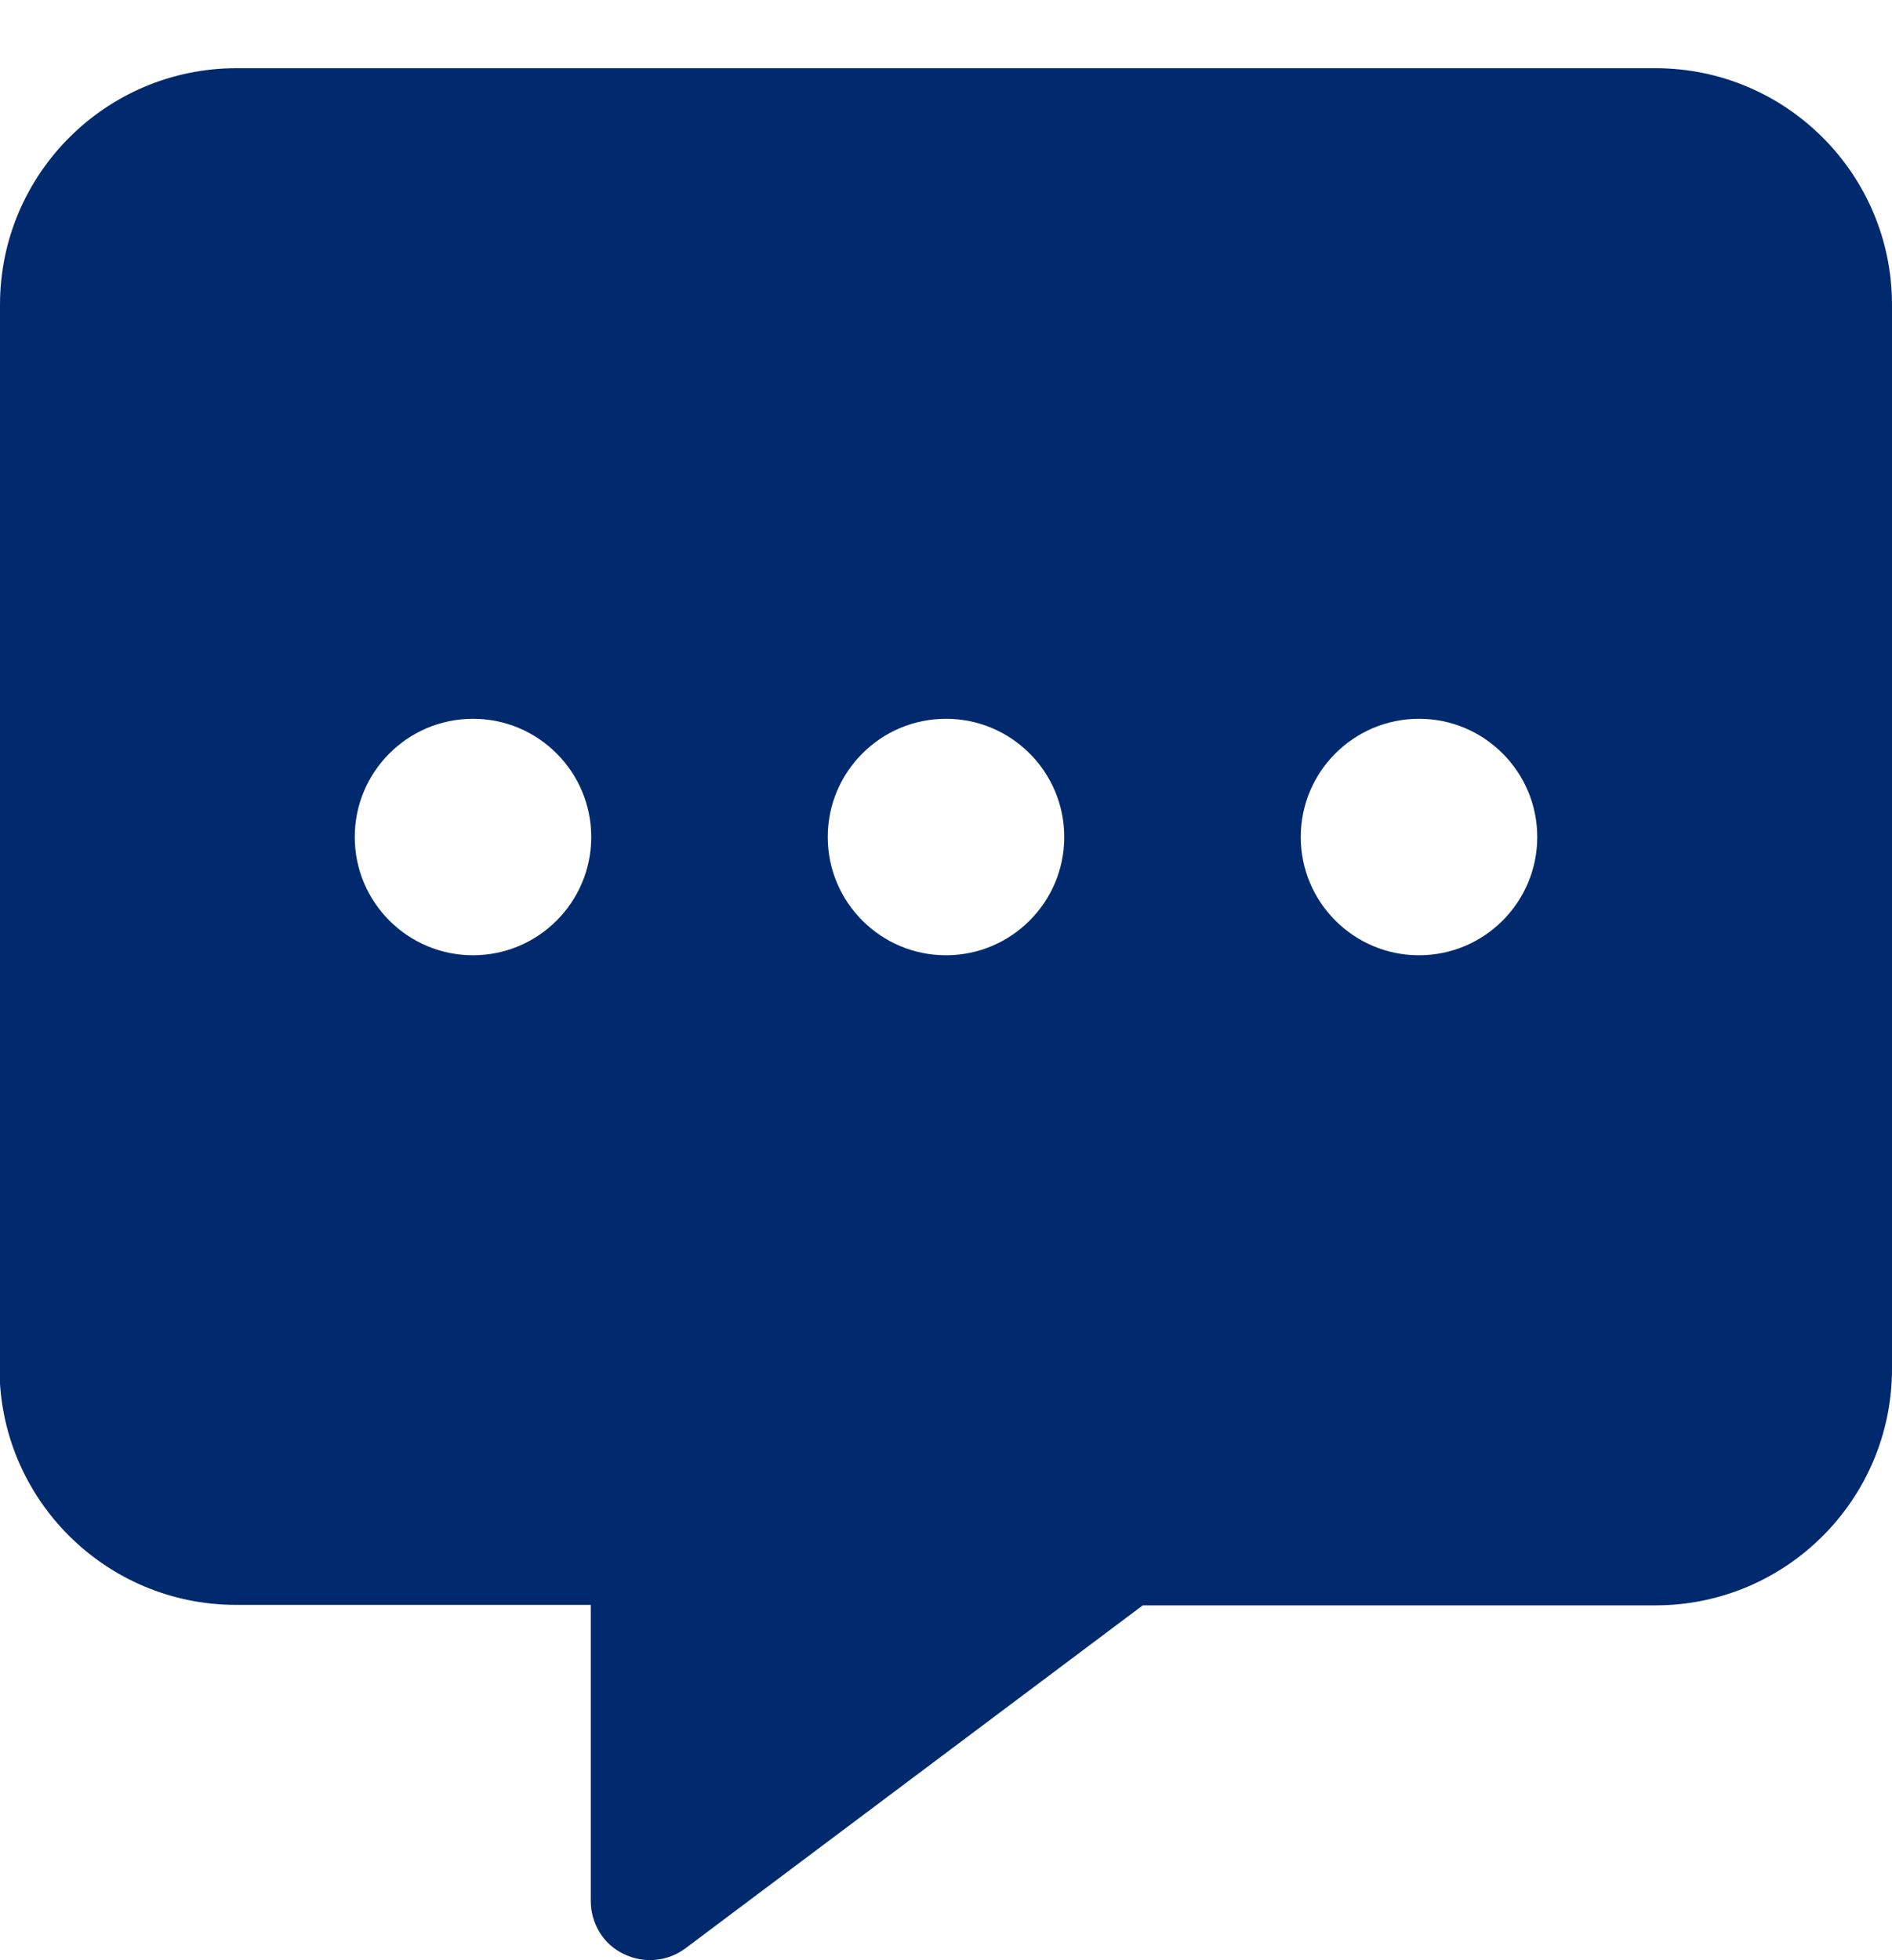 <?xml version="1.0" encoding="UTF-8"?>
<svg id="Capa_1" data-name="Capa 1" xmlns="http://www.w3.org/2000/svg" viewBox="0 0 38.56 39.95">
  <defs>
    <style>
      .cls-1 {
        fill: #002a6d;
      }
    </style>
  </defs>
  <path class="cls-1" d="M0,6.21C0,3.55,2.16,1.39,4.82,1.39h28.92c2.66,0,4.82,2.16,4.82,4.82v21.69c0,2.66-2.16,4.82-4.82,4.82h-10.45l-9.32,6.99c-.36.27-.85.32-1.27.11-.41-.2-.66-.62-.66-1.08v-6.03h-7.23c-2.66,0-4.82-2.16-4.82-4.82V6.21ZM9.64,19.47c1.33,0,2.41-1.08,2.41-2.41s-1.08-2.41-2.41-2.41-2.41,1.08-2.41,2.41,1.08,2.41,2.41,2.41ZM19.28,19.47c1.33,0,2.41-1.08,2.41-2.41s-1.08-2.41-2.41-2.41-2.41,1.08-2.41,2.41,1.08,2.41,2.41,2.41ZM31.33,17.06c0-1.33-1.08-2.41-2.41-2.41s-2.41,1.08-2.41,2.41,1.08,2.41,2.41,2.41,2.41-1.08,2.41-2.41Z"/>
</svg>